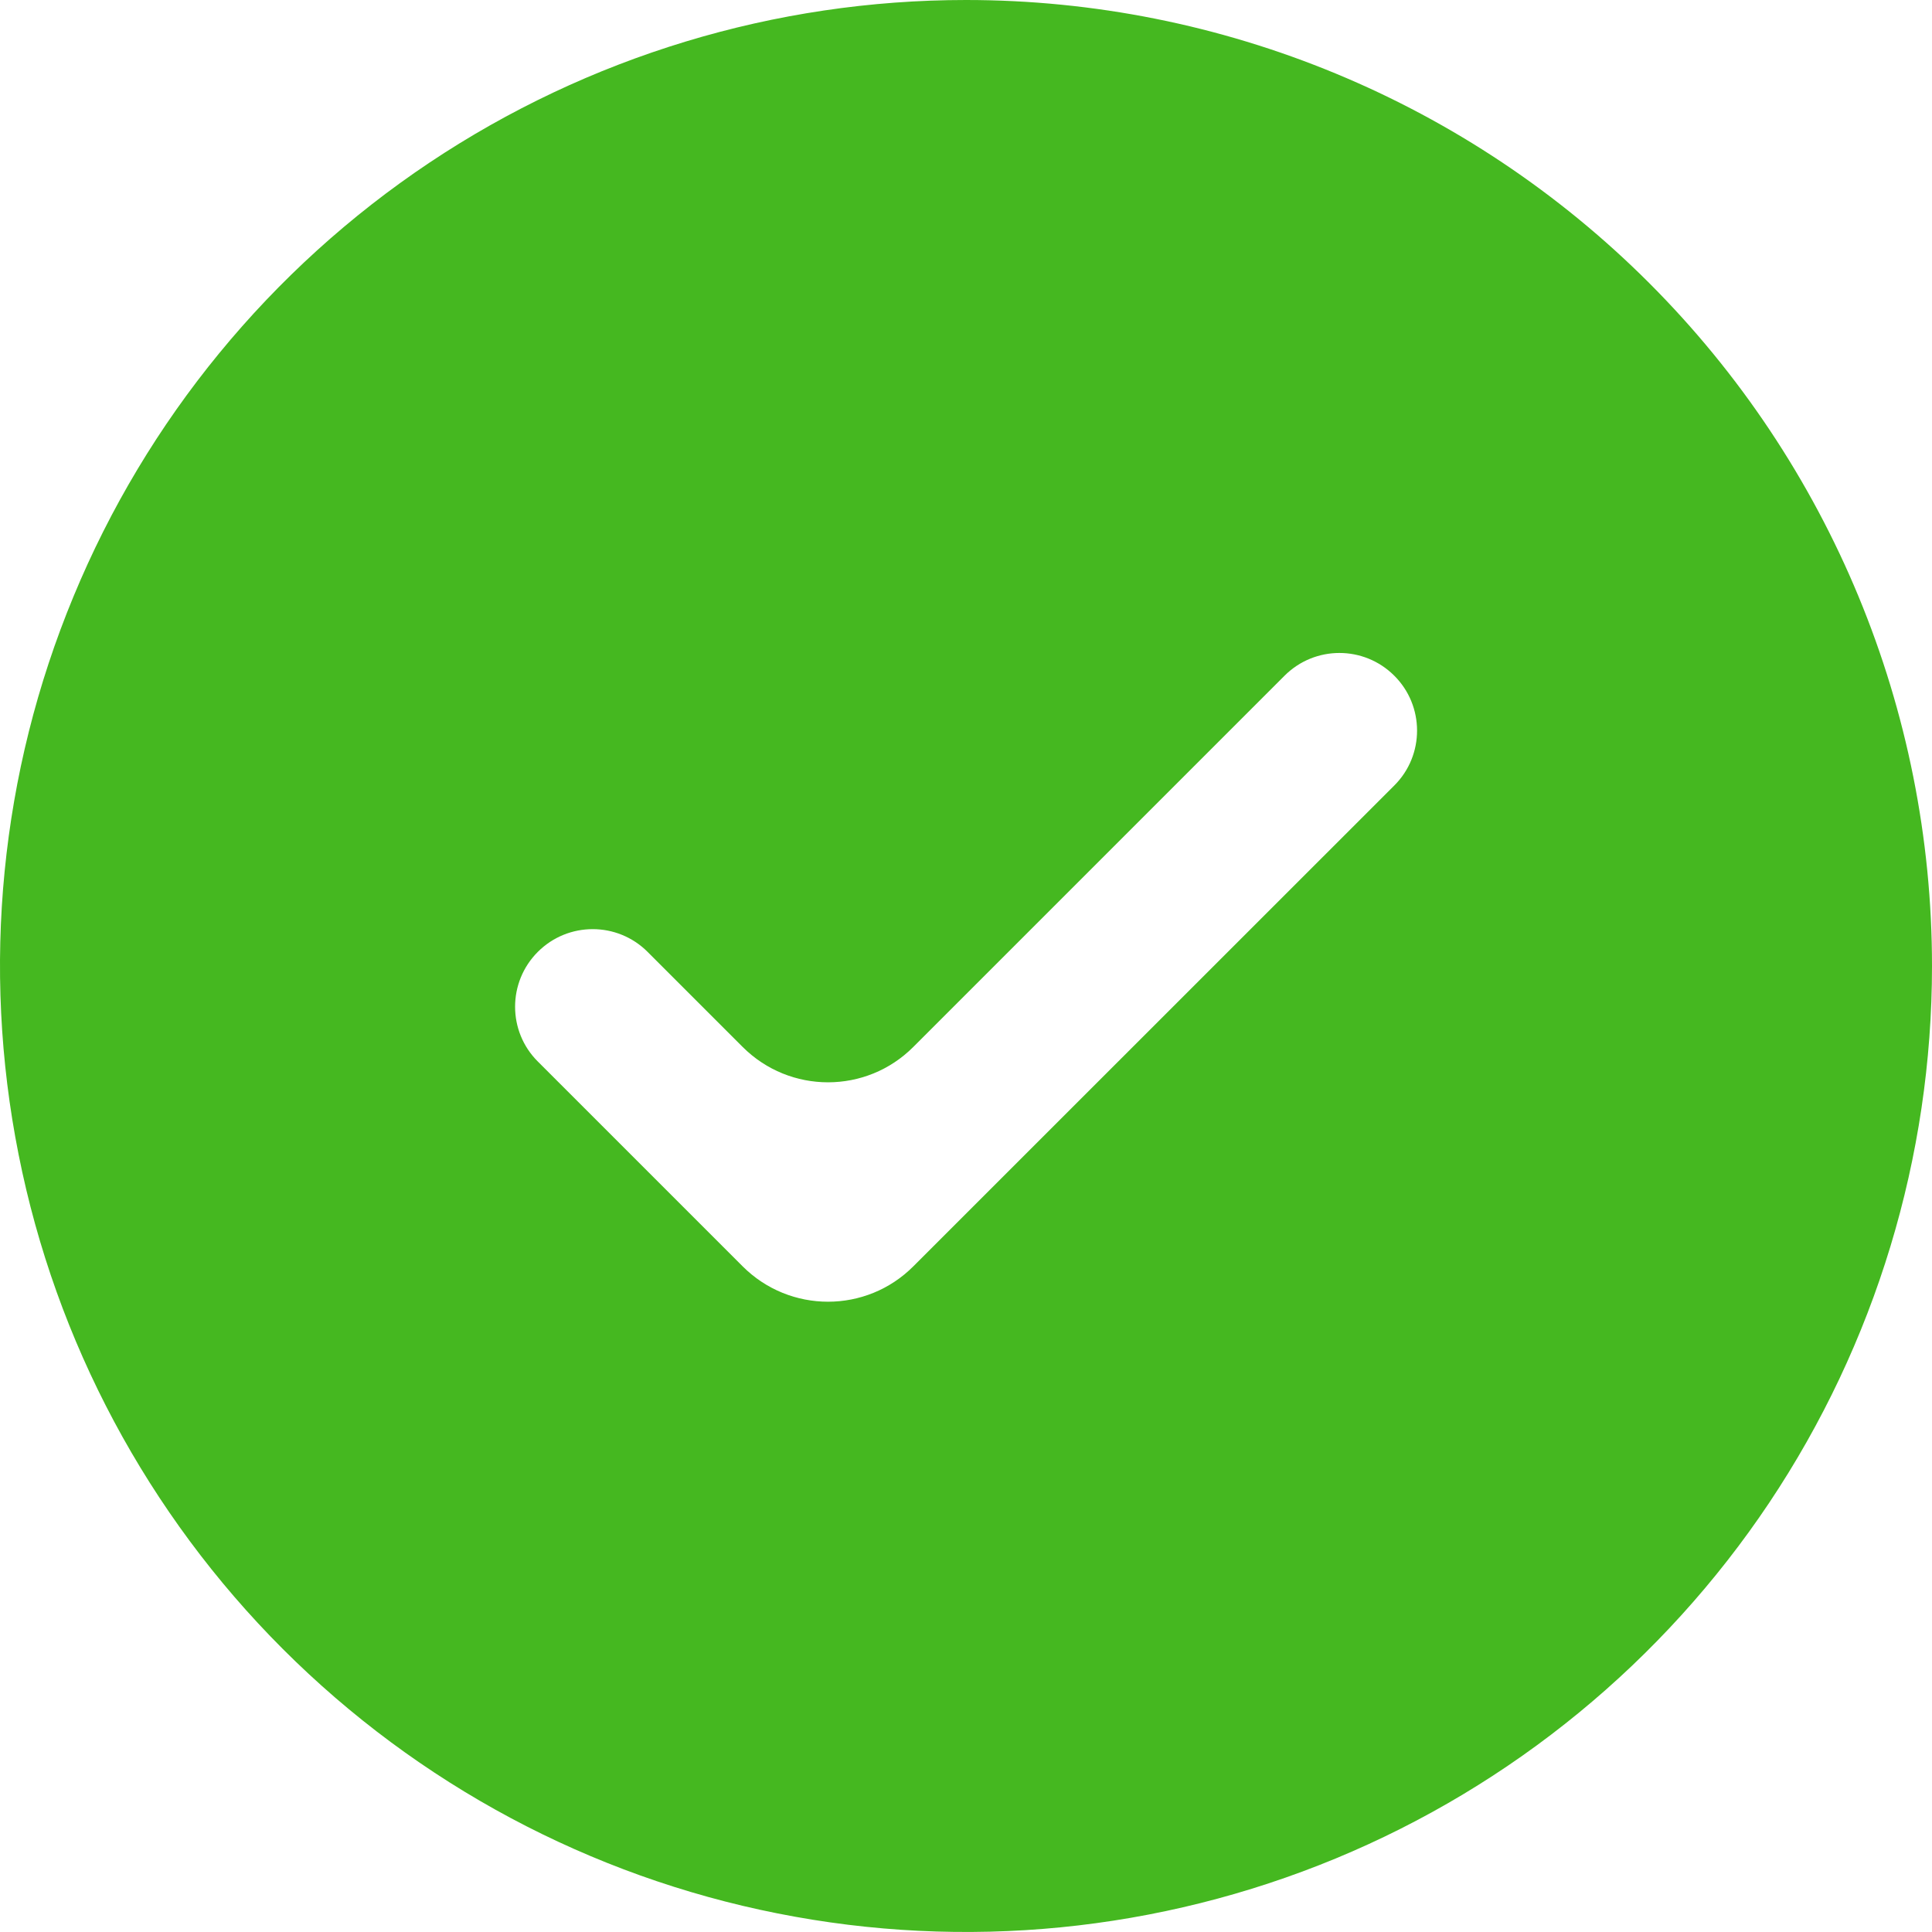 <?xml version="1.0" encoding="UTF-8"?> <svg xmlns="http://www.w3.org/2000/svg" width="16" height="16" viewBox="0 0 16 16" fill="none"><path d="M8 0C6.418 0 4.871 0.469 3.555 1.348C2.24 2.227 1.214 3.477 0.609 4.939C0.003 6.4 -0.155 8.009 0.154 9.561C0.462 11.113 1.224 12.538 2.343 13.657C3.462 14.776 4.887 15.538 6.439 15.846C7.991 16.155 9.6 15.996 11.062 15.391C12.523 14.786 13.773 13.76 14.652 12.445C15.531 11.129 16 9.582 16 8C16 5.878 15.157 3.843 13.657 2.343C12.157 0.843 10.122 0 8 0ZM7.564 10.487C7.174 10.878 6.541 10.878 6.15 10.487L4.454 8.791C4.203 8.541 4.203 8.134 4.454 7.883C4.705 7.632 5.112 7.632 5.363 7.883L6.15 8.67C6.541 9.061 7.174 9.061 7.564 8.67L10.638 5.596C10.889 5.345 11.295 5.345 11.546 5.595C11.798 5.845 11.799 6.254 11.547 6.505L7.564 10.487Z" fill="#45B820"></path></svg> 